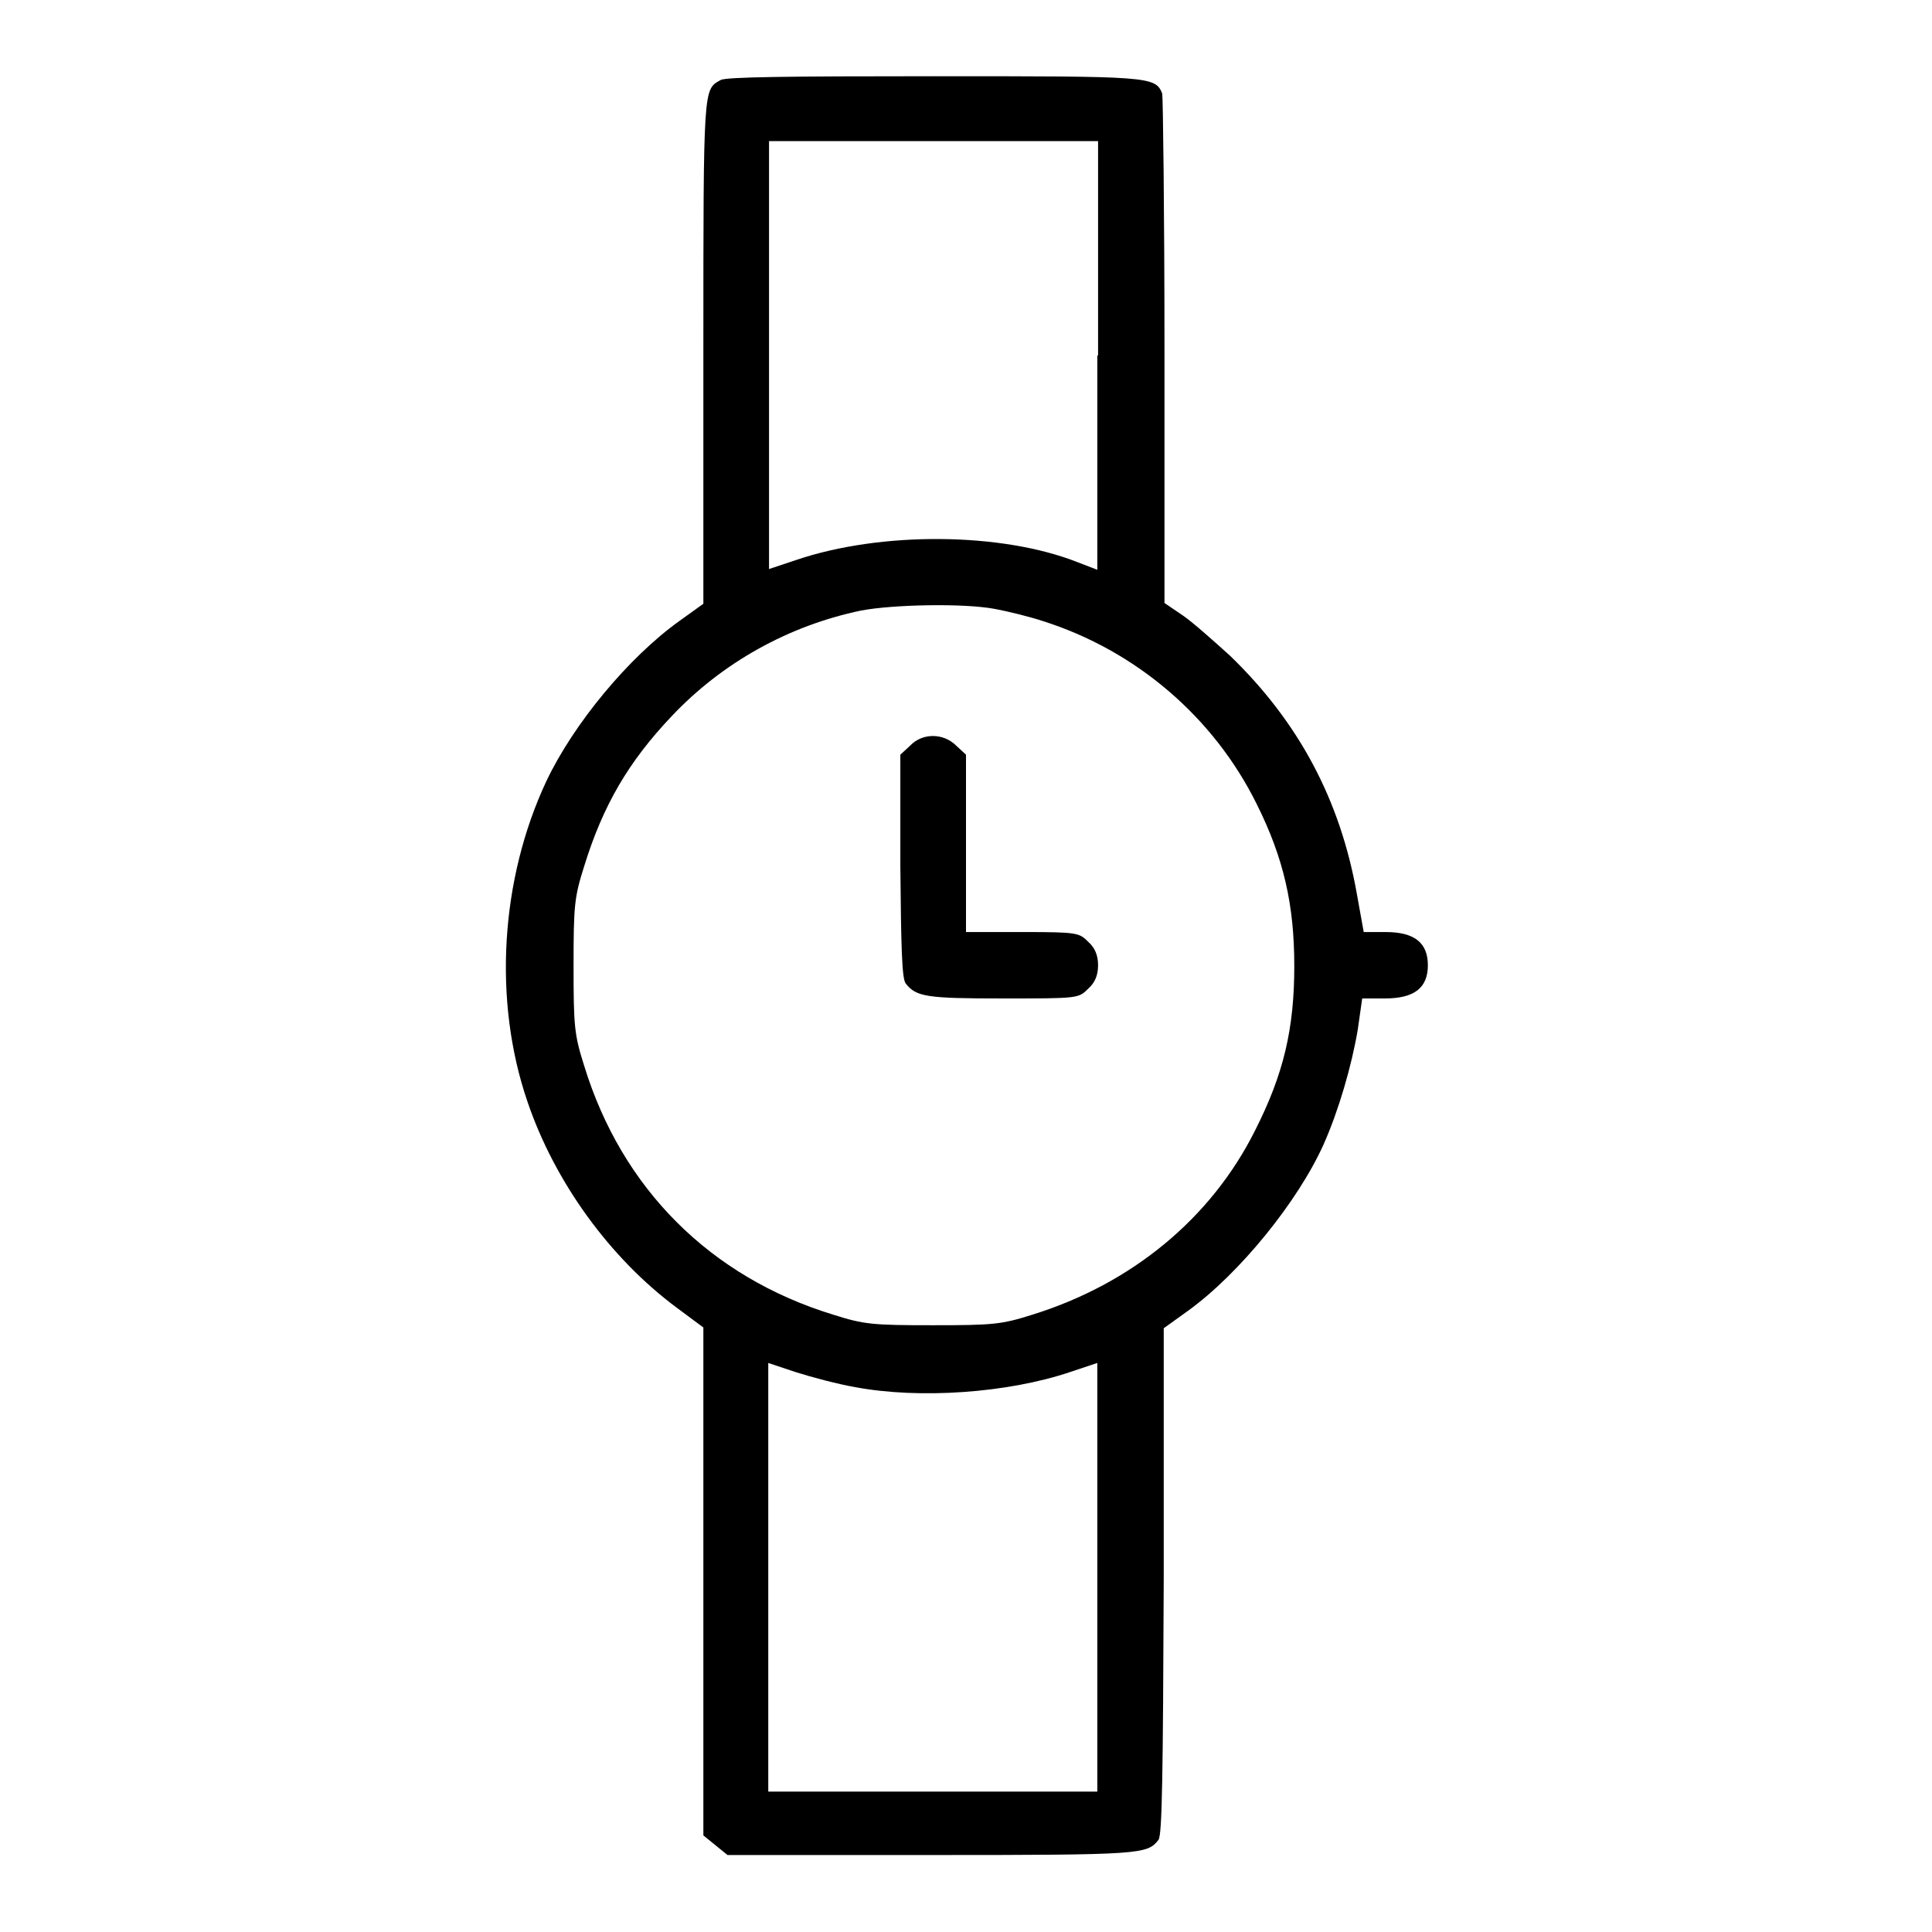 <?xml version="1.0" encoding="utf-8"?>
<!-- Svg Vector Icons : http://www.onlinewebfonts.com/icon -->
<!DOCTYPE svg PUBLIC "-//W3C//DTD SVG 1.1//EN" "http://www.w3.org/Graphics/SVG/1.1/DTD/svg11.dtd">
<svg version="1.1" xmlns="http://www.w3.org/2000/svg" xmlns:xlink="http://www.w3.org/1999/xlink" x="0px" y="0px" viewBox="0 0 256 256" enable-background="new 0 0 256 256" xml:space="preserve">
<g><g><g><path fill="#000000" d="M95.5,10.6c-2.3,1.3-2.3,0.5-2.3,35.8V80L90,82.3c-6.7,4.8-14,13.6-17.6,21.2c-6.1,13-7.1,29.1-2.5,42.5c3.6,10.6,10.9,20.7,19.8,27.3l3.5,2.6v33.6v33.7l1.6,1.3l1.6,1.3h27.1c27.8,0,28.5-0.1,30-2c0.5-0.6,0.6-8.8,0.7-34.5V176l3.2-2.3c6.8-4.9,14.6-14.5,18-22.1c2-4.5,3.7-10.4,4.5-15.1l0.6-4.2h3c3.9,0,5.7-1.4,5.7-4.4s-1.8-4.4-5.6-4.4h-2.9l-0.9-5c-2.2-12.5-7.7-22.8-16.8-31.6c-2.1-1.9-4.9-4.4-6.2-5.3l-2.5-1.7V46.6c0-18.4-0.2-33.8-0.3-34.2c-0.9-2.3-1.7-2.3-30.3-2.3C104.2,10.1,96.2,10.2,95.5,10.6z M145.4,47.1v28.4l-2.6-1c-10.1-4-26.1-4.1-37.3-0.3l-3.6,1.2V47.1V18.7h21.8h21.8V47.1z M131.9,80.7c1.6,0.3,4.5,1,6.3,1.6c12.3,3.9,22.6,12.7,28.3,24.2c3.6,7.2,5,13.4,5,21.5c0,8.3-1.4,14.3-5.2,21.8c-5.8,11.6-16.3,20.3-29.5,24.4c-4.1,1.3-5.2,1.4-13.2,1.4c-8,0-9.1-0.1-13.2-1.4c-16.3-5-28-16.7-33-33c-1.3-4.1-1.4-5.2-1.4-13.2c0-8,0.1-9.1,1.4-13.2c2.5-8.1,5.9-13.9,11.6-19.9c6.7-7.1,15.5-12,25.1-14C118.3,80.1,127.8,79.9,131.9,80.7z M113.3,183.8c8.5,1.6,20.2,0.8,28.5-2l3.6-1.2v28.4v28.4h-21.8h-21.8v-28.4v-28.4l3.6,1.2C107.6,182.5,111,183.4,113.3,183.8z"/><path fill="#000000" d="M120.6,98.8l-1.3,1.2v14.7c0.1,10.8,0.2,14.9,0.7,15.6c1.4,1.8,2.8,2,12.9,2c10,0,10,0,11.3-1.3c0.9-0.8,1.3-1.8,1.3-3.1c0-1.3-0.4-2.3-1.3-3.1c-1.2-1.2-1.4-1.3-8.7-1.3H128v-11.8V100l-1.3-1.2C125,97.1,122.2,97.1,120.6,98.8z"/></g></g></g>
</svg>